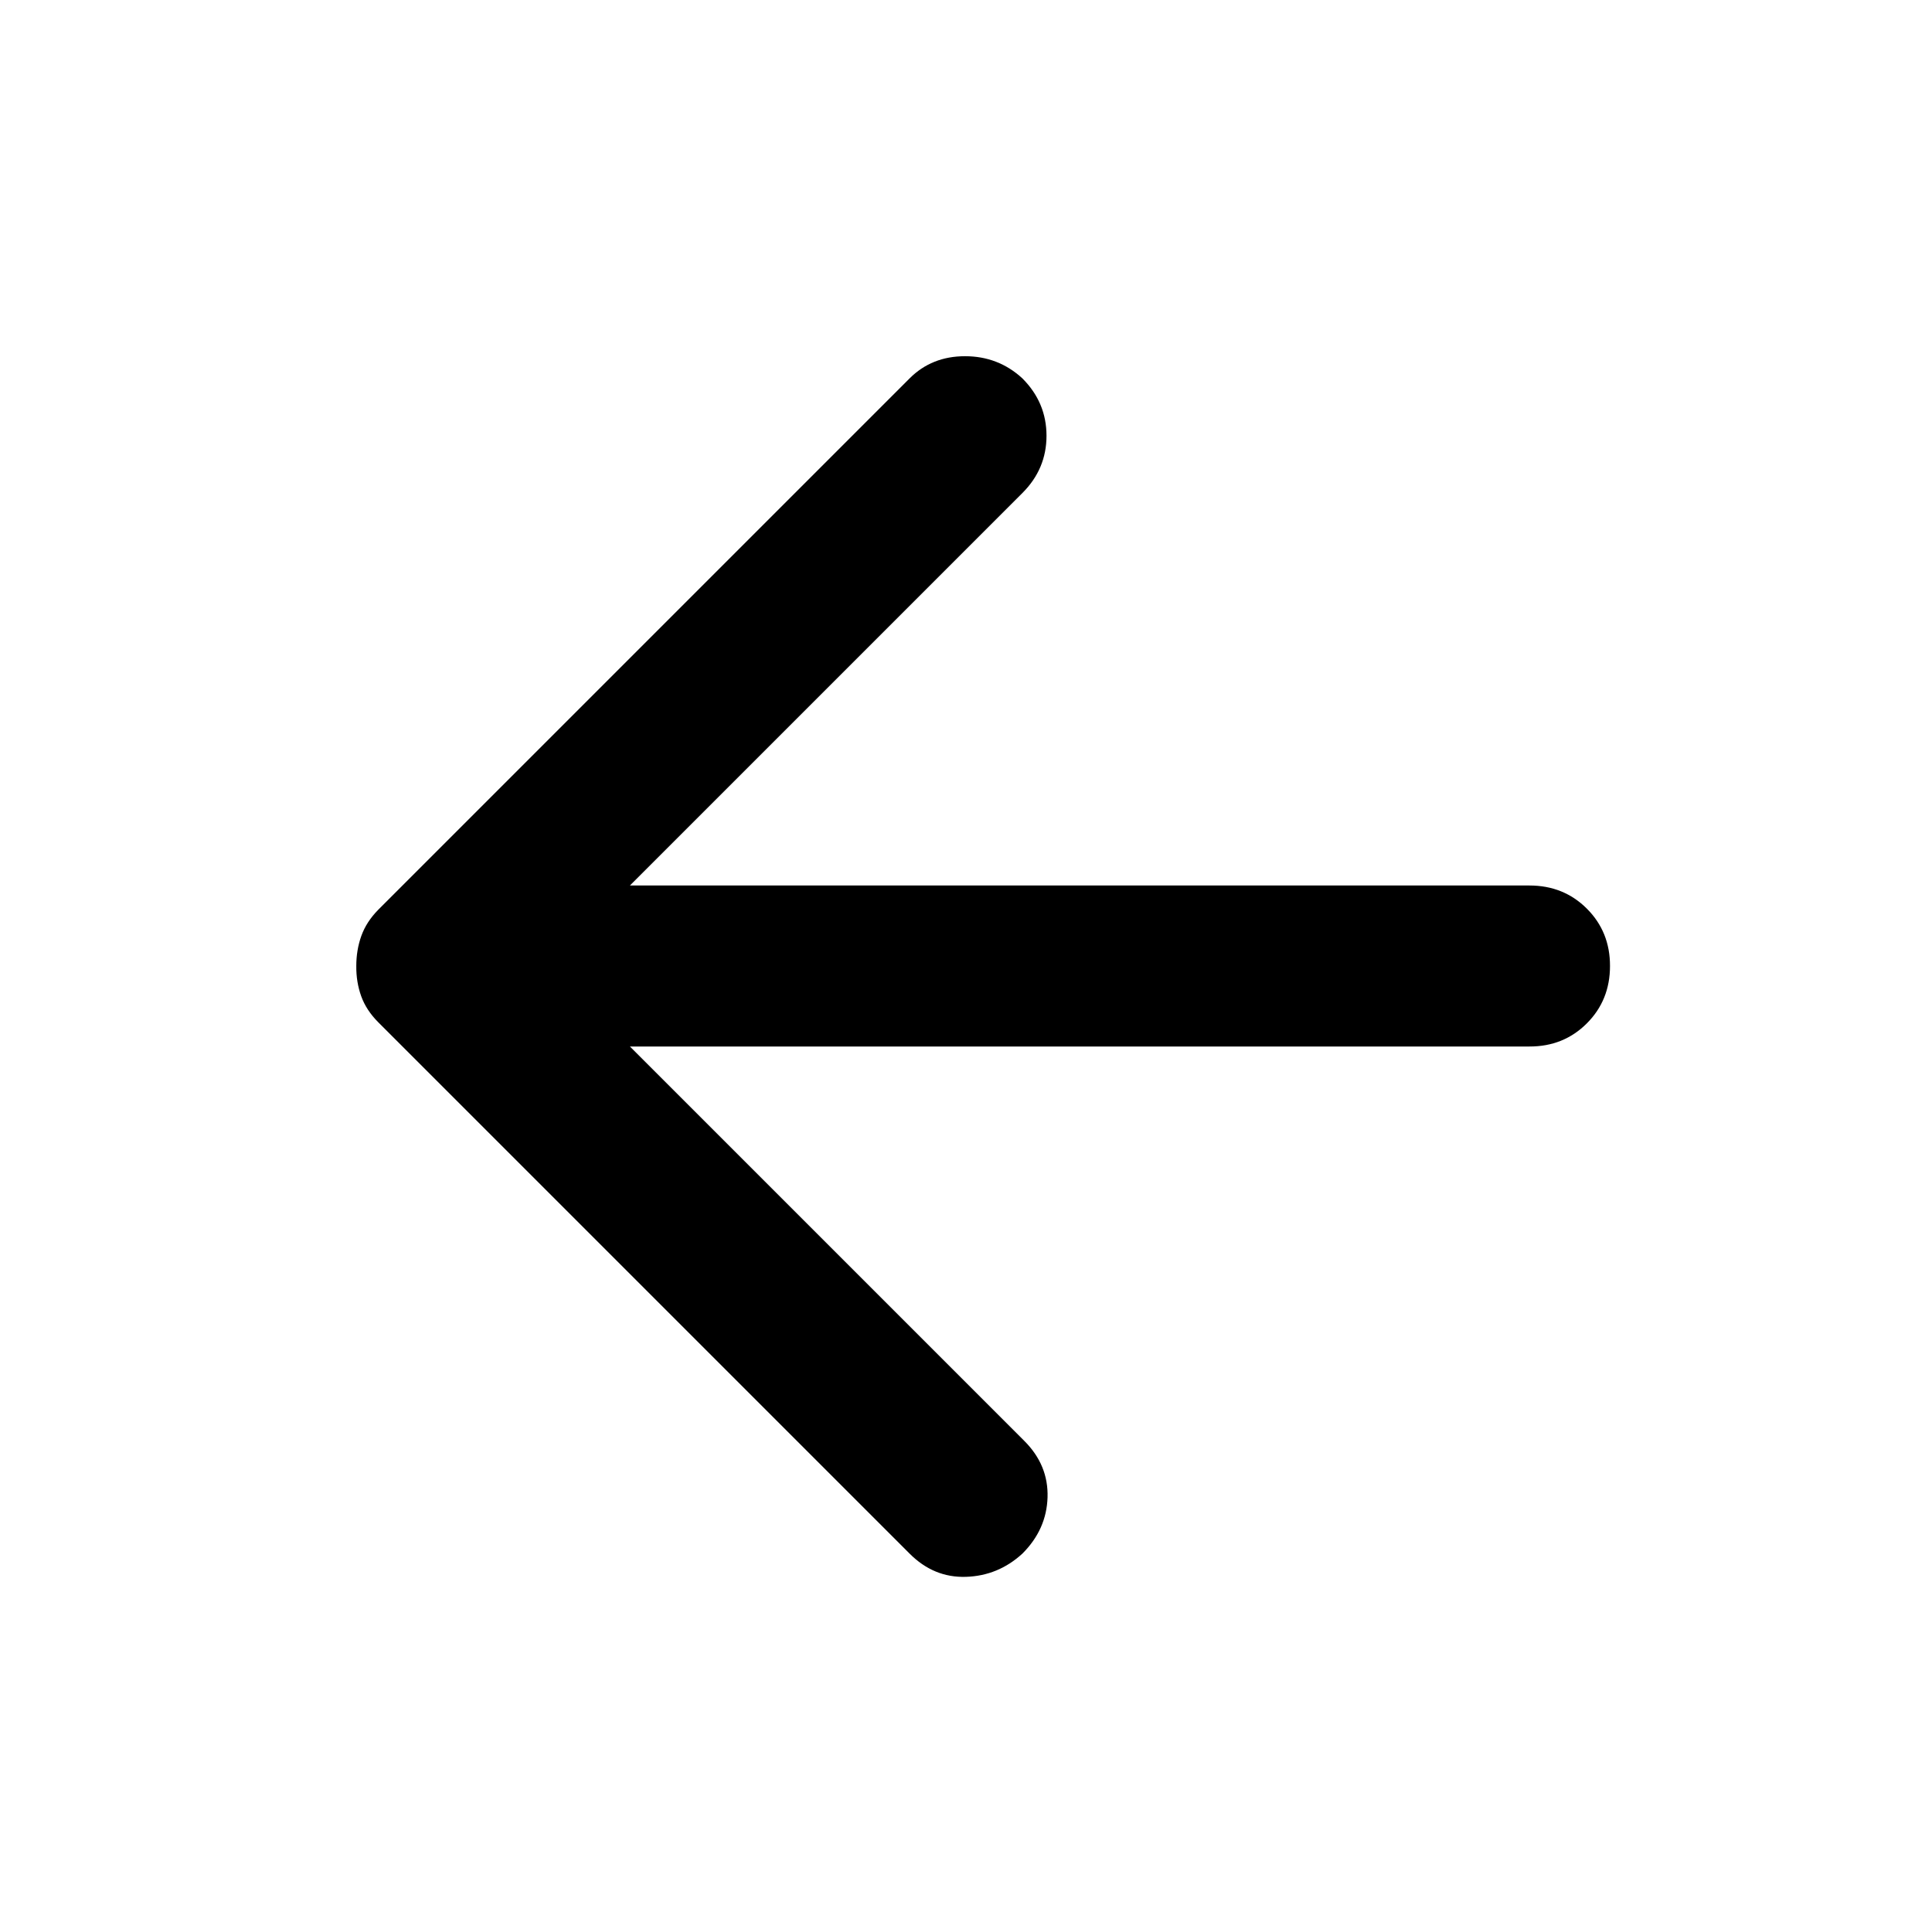 <svg xmlns="http://www.w3.org/2000/svg" width="32" height="32" viewBox="0 0 24 24"><path fill="currentColor" d="m7.825 13l4.9 4.9q.3.3.288.7t-.313.7q-.3.275-.7.288t-.7-.288l-6.6-6.6q-.15-.15-.213-.325T4.426 12q0-.2.063-.375T4.7 11.3l6.6-6.6q.275-.275.688-.275t.712.275q.3.3.3.713t-.3.712L7.825 11H19q.425 0 .713.288T20 12q0 .425-.288.713T19 13z"/></svg>